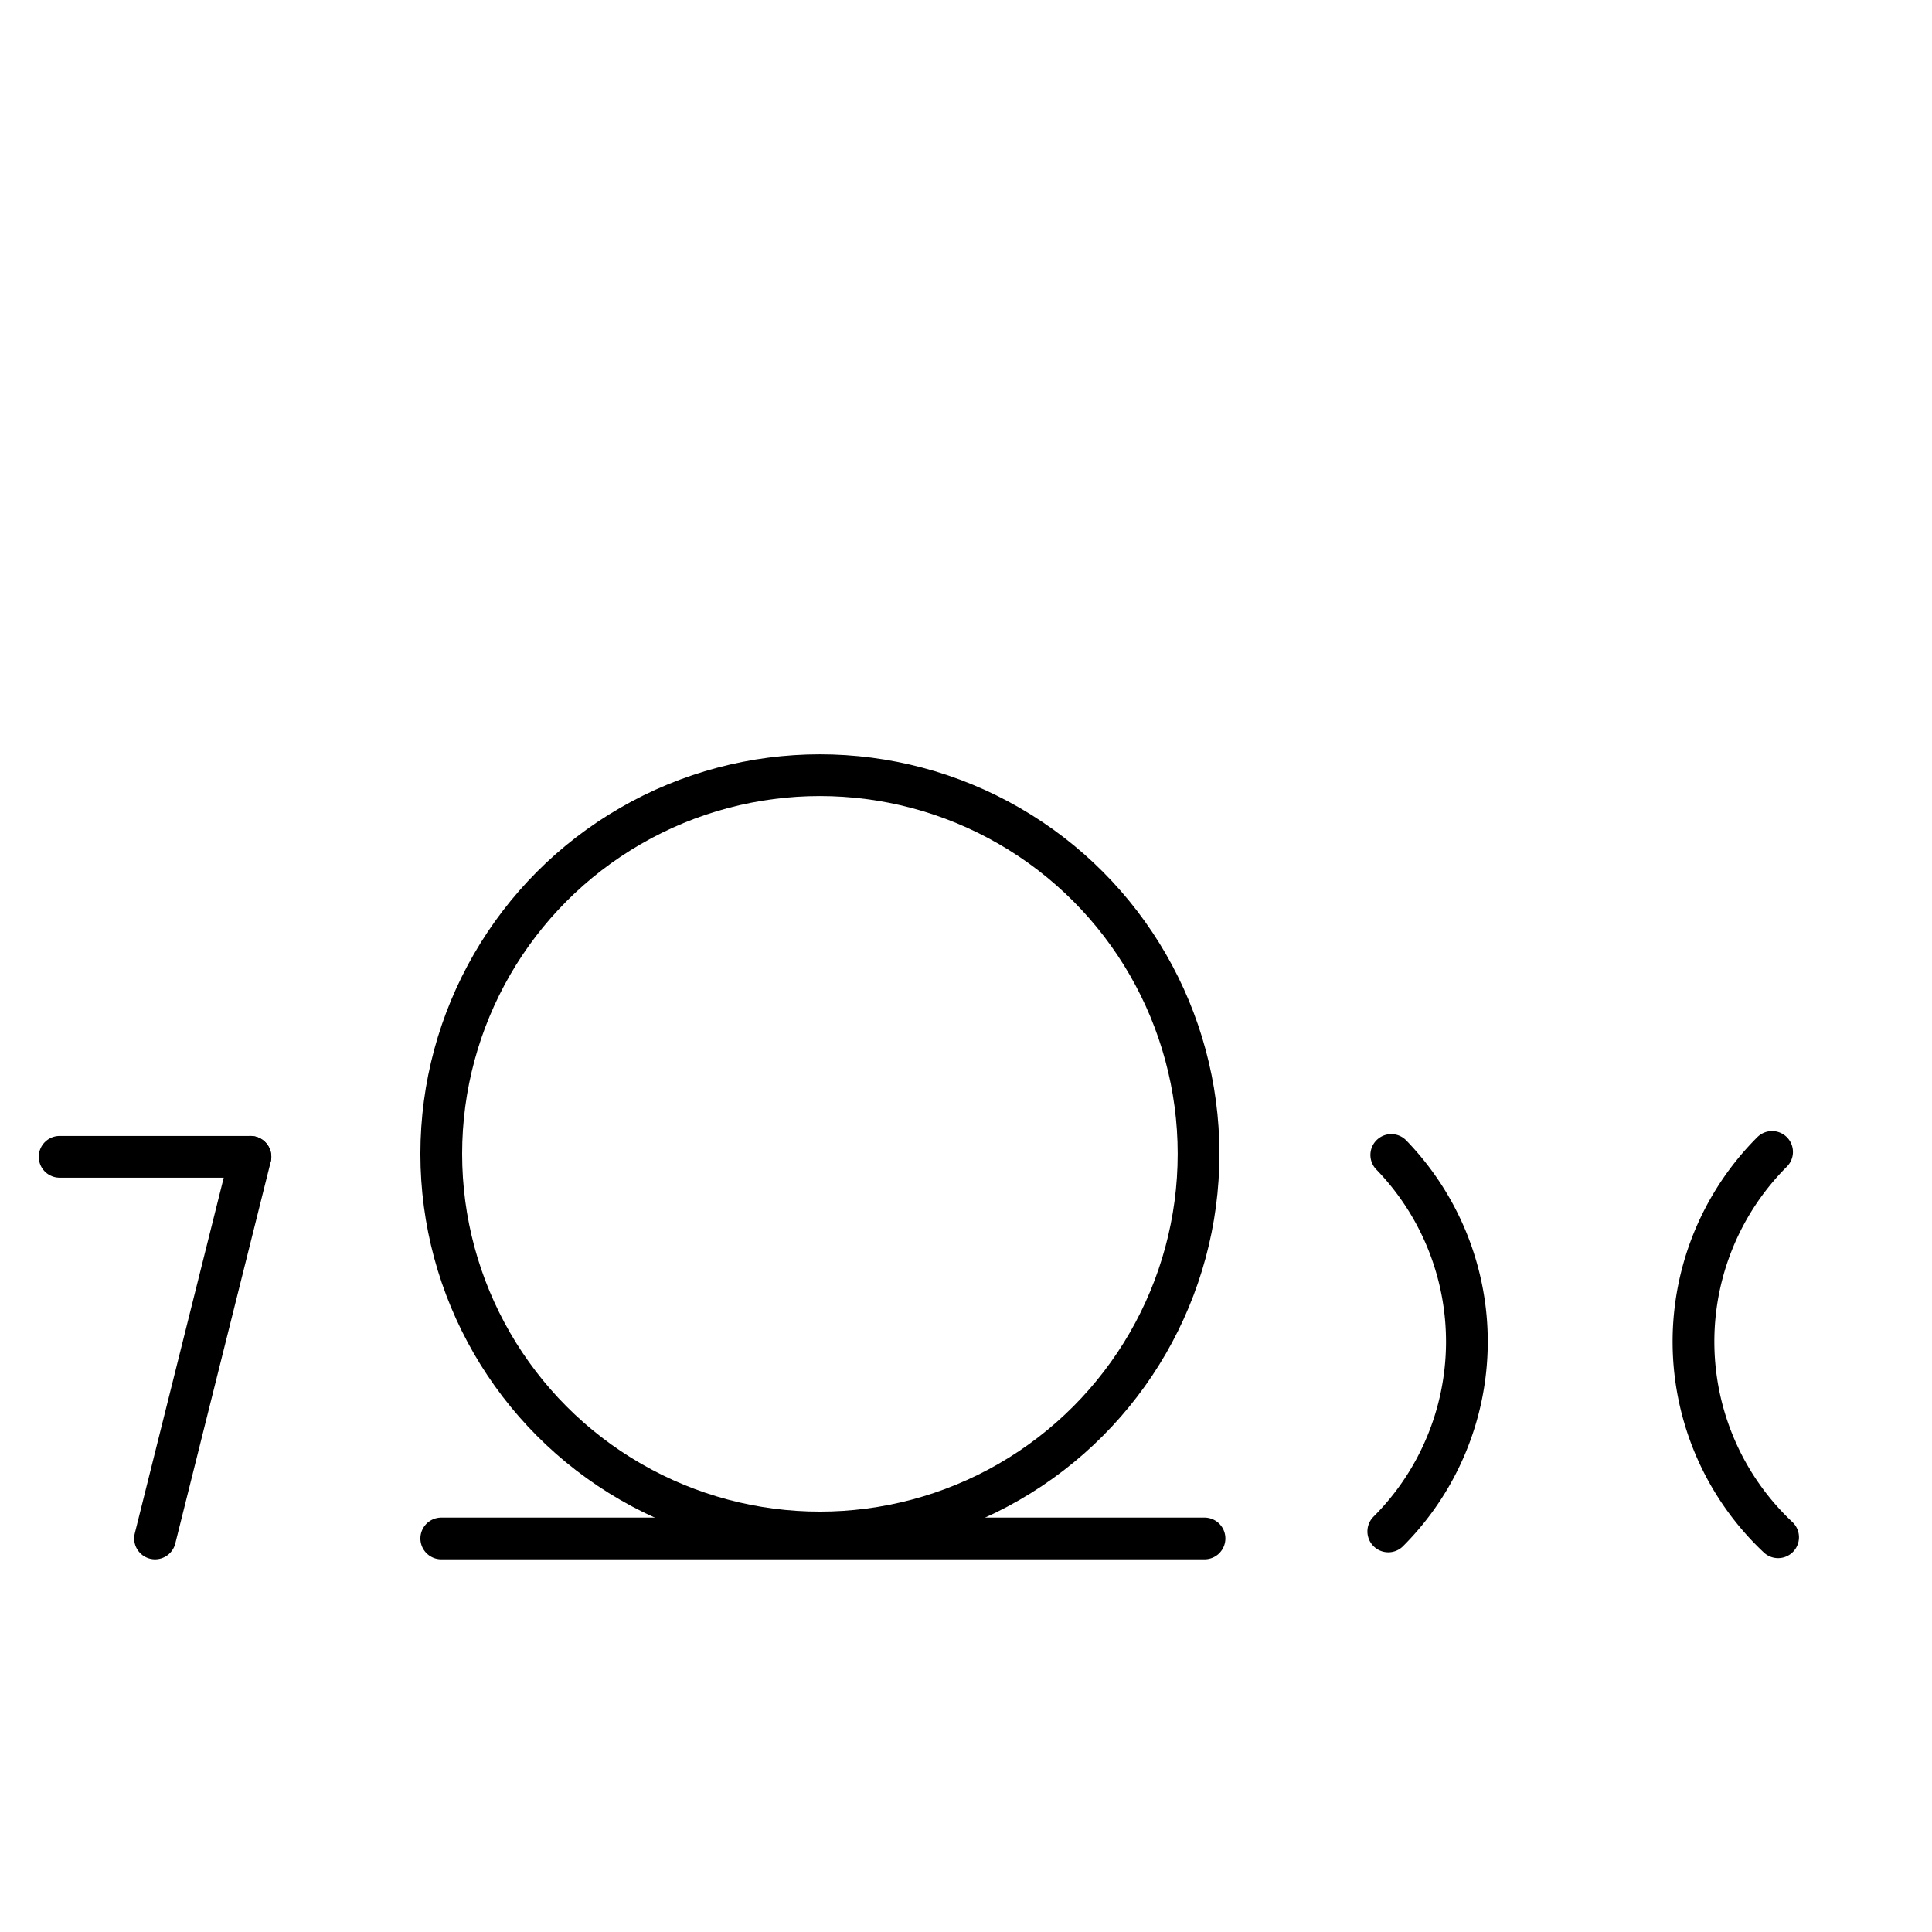 <?xml version="1.0" encoding="UTF-8" standalone="no"?>
<!DOCTYPE svg PUBLIC "-//W3C//DTD SVG 1.0//EN" "http://www.w3.org/TR/2001/REC-SVG-20010904/DTD/svg10.dtd">
<svg xmlns="http://www.w3.org/2000/svg" xmlns:xlink="http://www.w3.org/1999/xlink" fill-rule="evenodd" height="4.5in" preserveAspectRatio="none" stroke-linecap="round" viewBox="0 0 324 324" width="4.5in">
<style type="text/css">
.brush0 { fill: rgb(255,255,255); }
.pen0 { stroke: rgb(0,0,0); stroke-width: 1; stroke-linejoin: round; }
.font0 { font-size: 11px; font-family: "MS Sans Serif"; }
.pen1 { stroke: rgb(0,0,0); stroke-width: 7; stroke-linejoin: round; }
.brush1 { fill: none; }
.font1 { font-weight: bold; font-size: 16px; font-family: System, sans-serif; }
</style>
<g>
<line class="pen1" fill="none" x1="10" x2="42" y1="194" y2="194"/>
<line class="pen1" fill="none" x1="42" x2="26" y1="194" y2="258"/>
<circle class="pen1" cx="137.5" cy="193.5" fill="none" r="63.5"/>
<path class="pen1" d="M 232.82,256.82 A 45.0,45.0 0 0 0 233.321,193.689" fill="none"/>
<path class="pen1" d="M 297.18,193.18 A 45.0,45.0 0 0 0 298.19,257.798" fill="none"/>
<line class="pen1" fill="none" x1="74" x2="202" y1="258" y2="258"/>
</g>
</svg>
